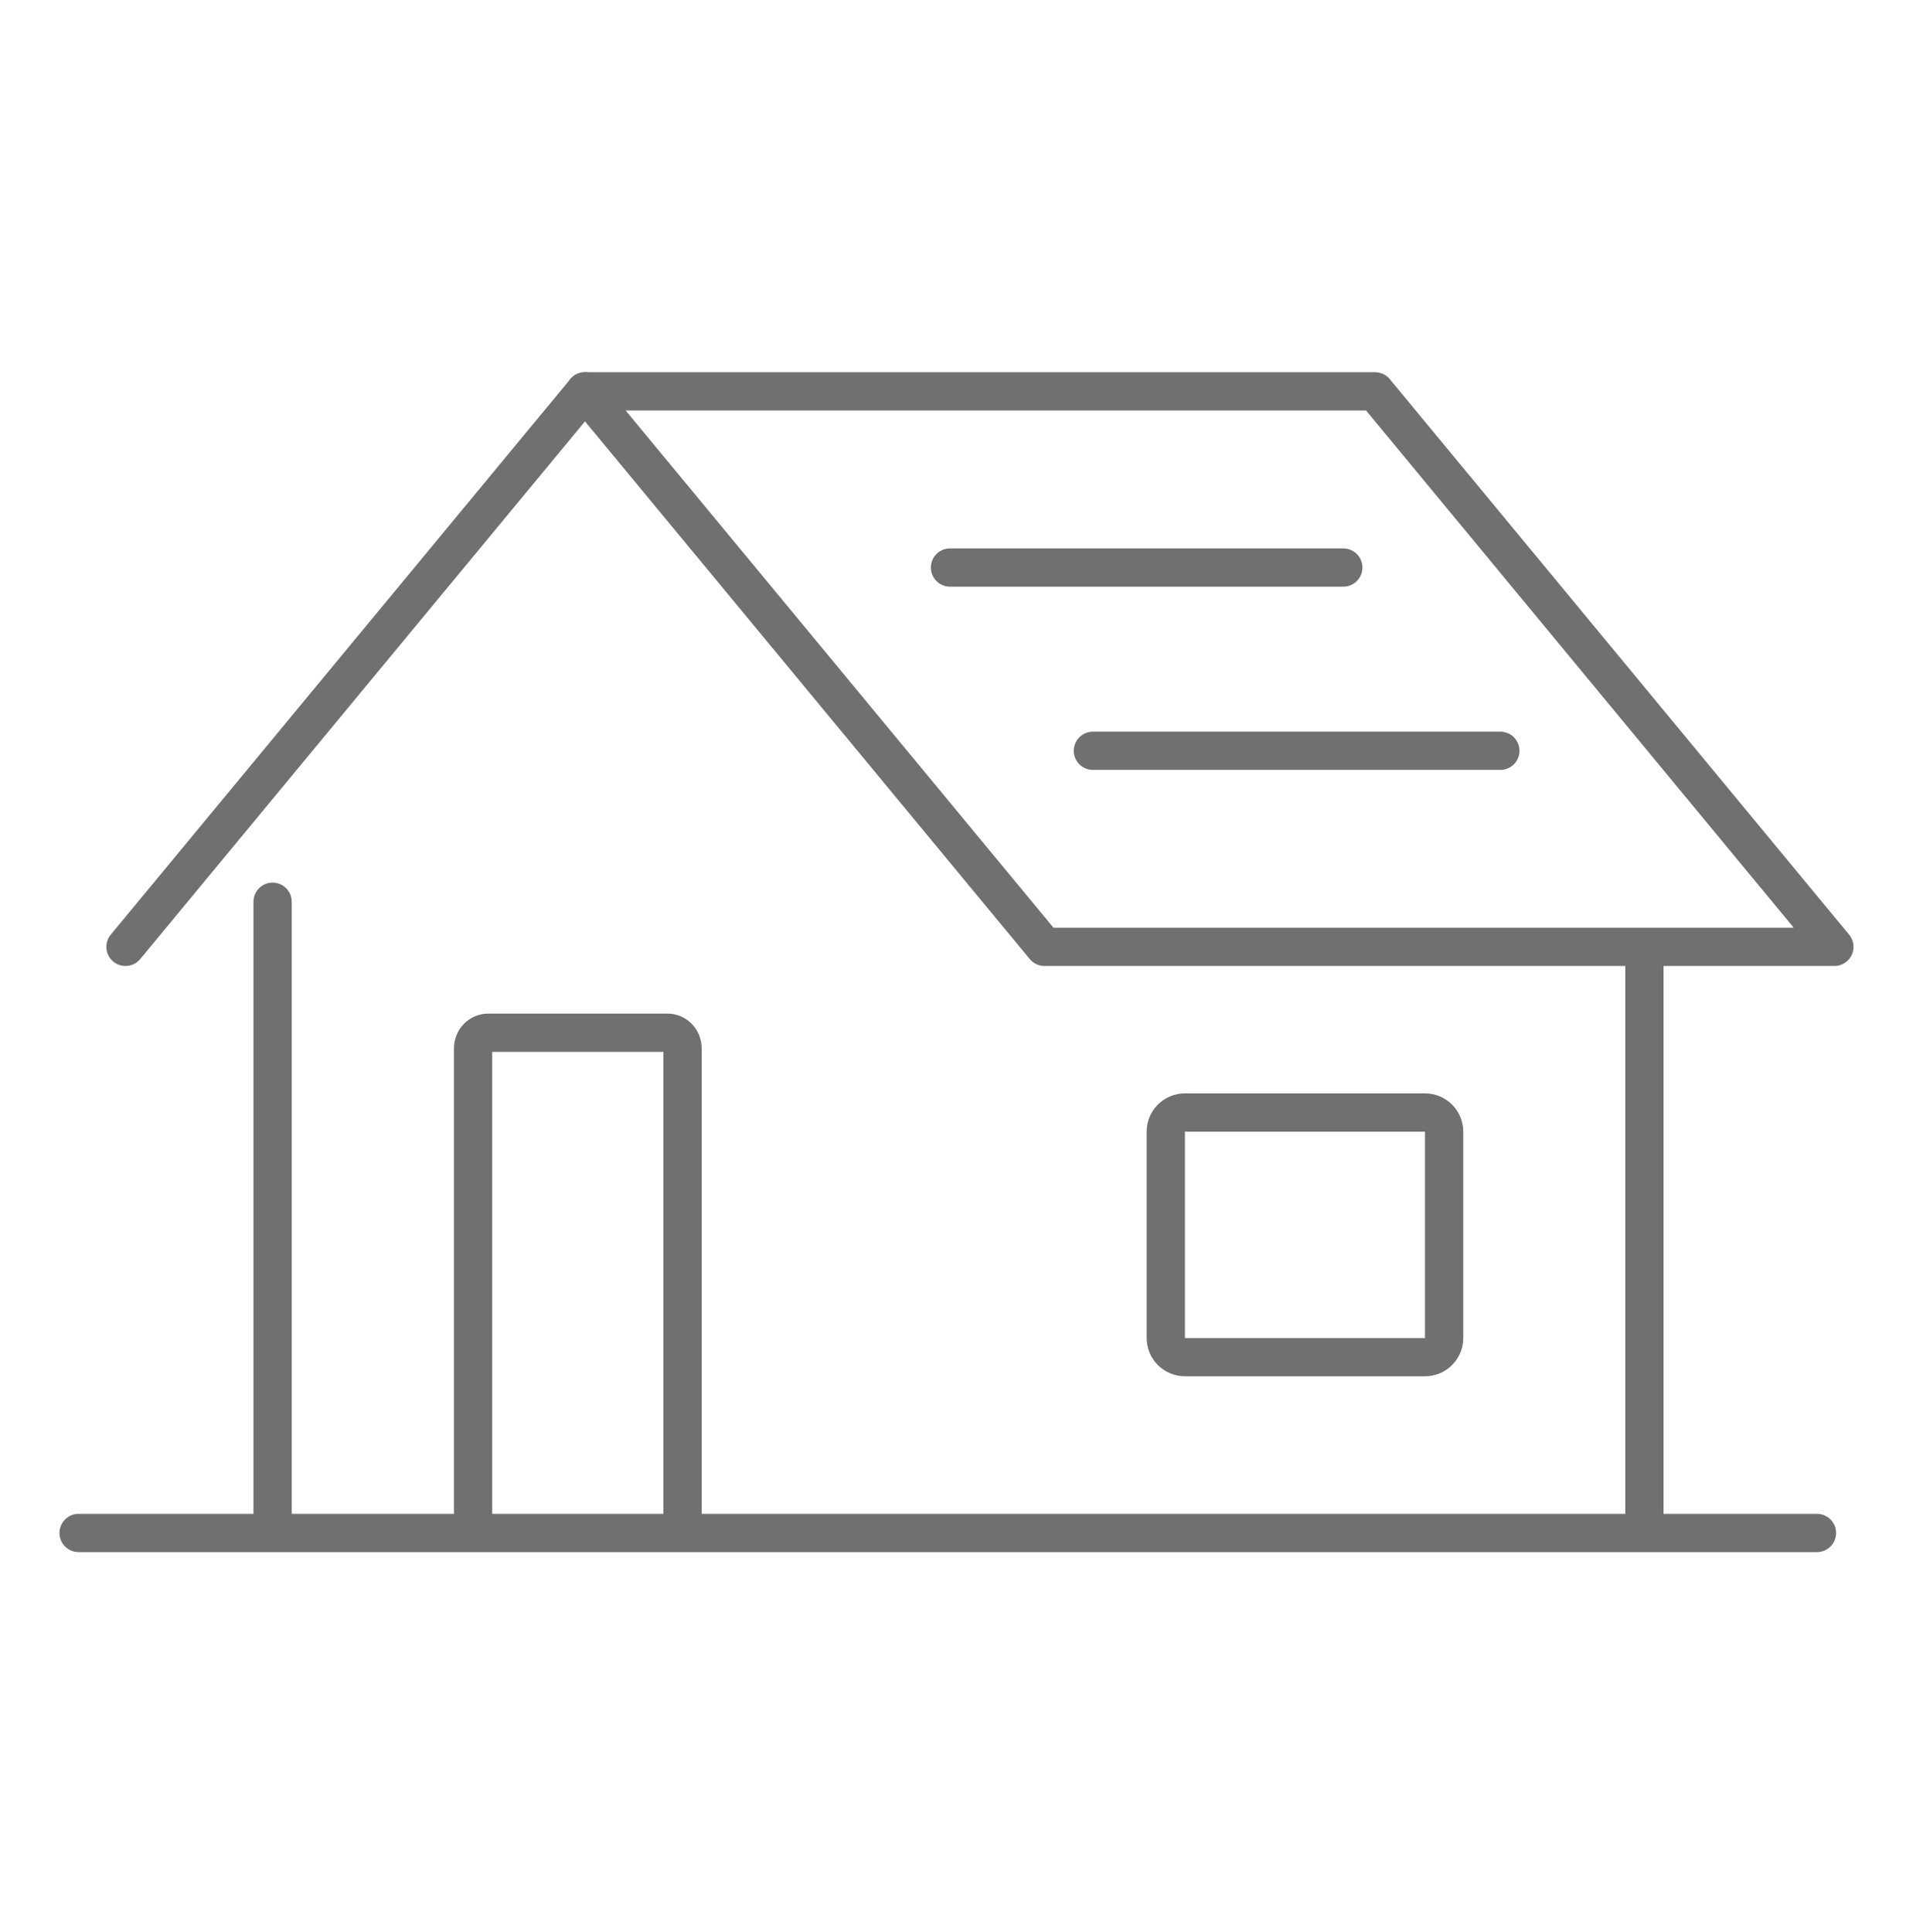 <svg width="100" height="101" viewBox="0 0 100 101" fill="none" xmlns="http://www.w3.org/2000/svg">
  <path d="M14.25 47.14V79.66" stroke="#707070" stroke-width="2" stroke-linecap="round" stroke-linejoin="round" />
  <path d="M85.96 49.529V79.66" stroke="#707070" stroke-width="2" stroke-linecap="round" stroke-linejoin="round" />
  <path d="M4.11 80.14H94.98" stroke="#707070" stroke-width="2" stroke-linecap="round" stroke-linejoin="round" />
  <path
    d="M24.73 79.079V54.809C24.73 54.359 25.08 53.989 25.51 53.989H34.9C35.33 53.989 35.68 54.359 35.68 54.809V79.079"
    stroke="#707070" stroke-width="2" stroke-linecap="round" stroke-linejoin="round" />
  <path
    d="M74.49 58.159H61.94C61.388 58.159 60.94 58.607 60.94 59.159V69.949C60.94 70.501 61.388 70.949 61.94 70.949H74.49C75.042 70.949 75.49 70.501 75.49 69.949V59.159C75.49 58.607 75.042 58.159 74.49 58.159Z"
    stroke="#707070" stroke-width="2" stroke-linecap="round" stroke-linejoin="round" />
  <path d="M57.13 39.249H78.43" stroke="#707070" stroke-width="2" stroke-linecap="round" stroke-linejoin="round" />
  <path d="M49.66 29.669H70.22" stroke="#707070" stroke-width="2" stroke-linecap="round" stroke-linejoin="round" />
  <path d="M6.56 49.499L30.58 20.459" stroke="#707070" stroke-width="2" stroke-linecap="round"
    stroke-linejoin="round" />
  <path d="M95.89 49.499L71.88 20.459H30.58L54.6 49.499H95.89Z" stroke="#707070" stroke-width="2"
    stroke-linecap="round" stroke-linejoin="round" />
</svg>